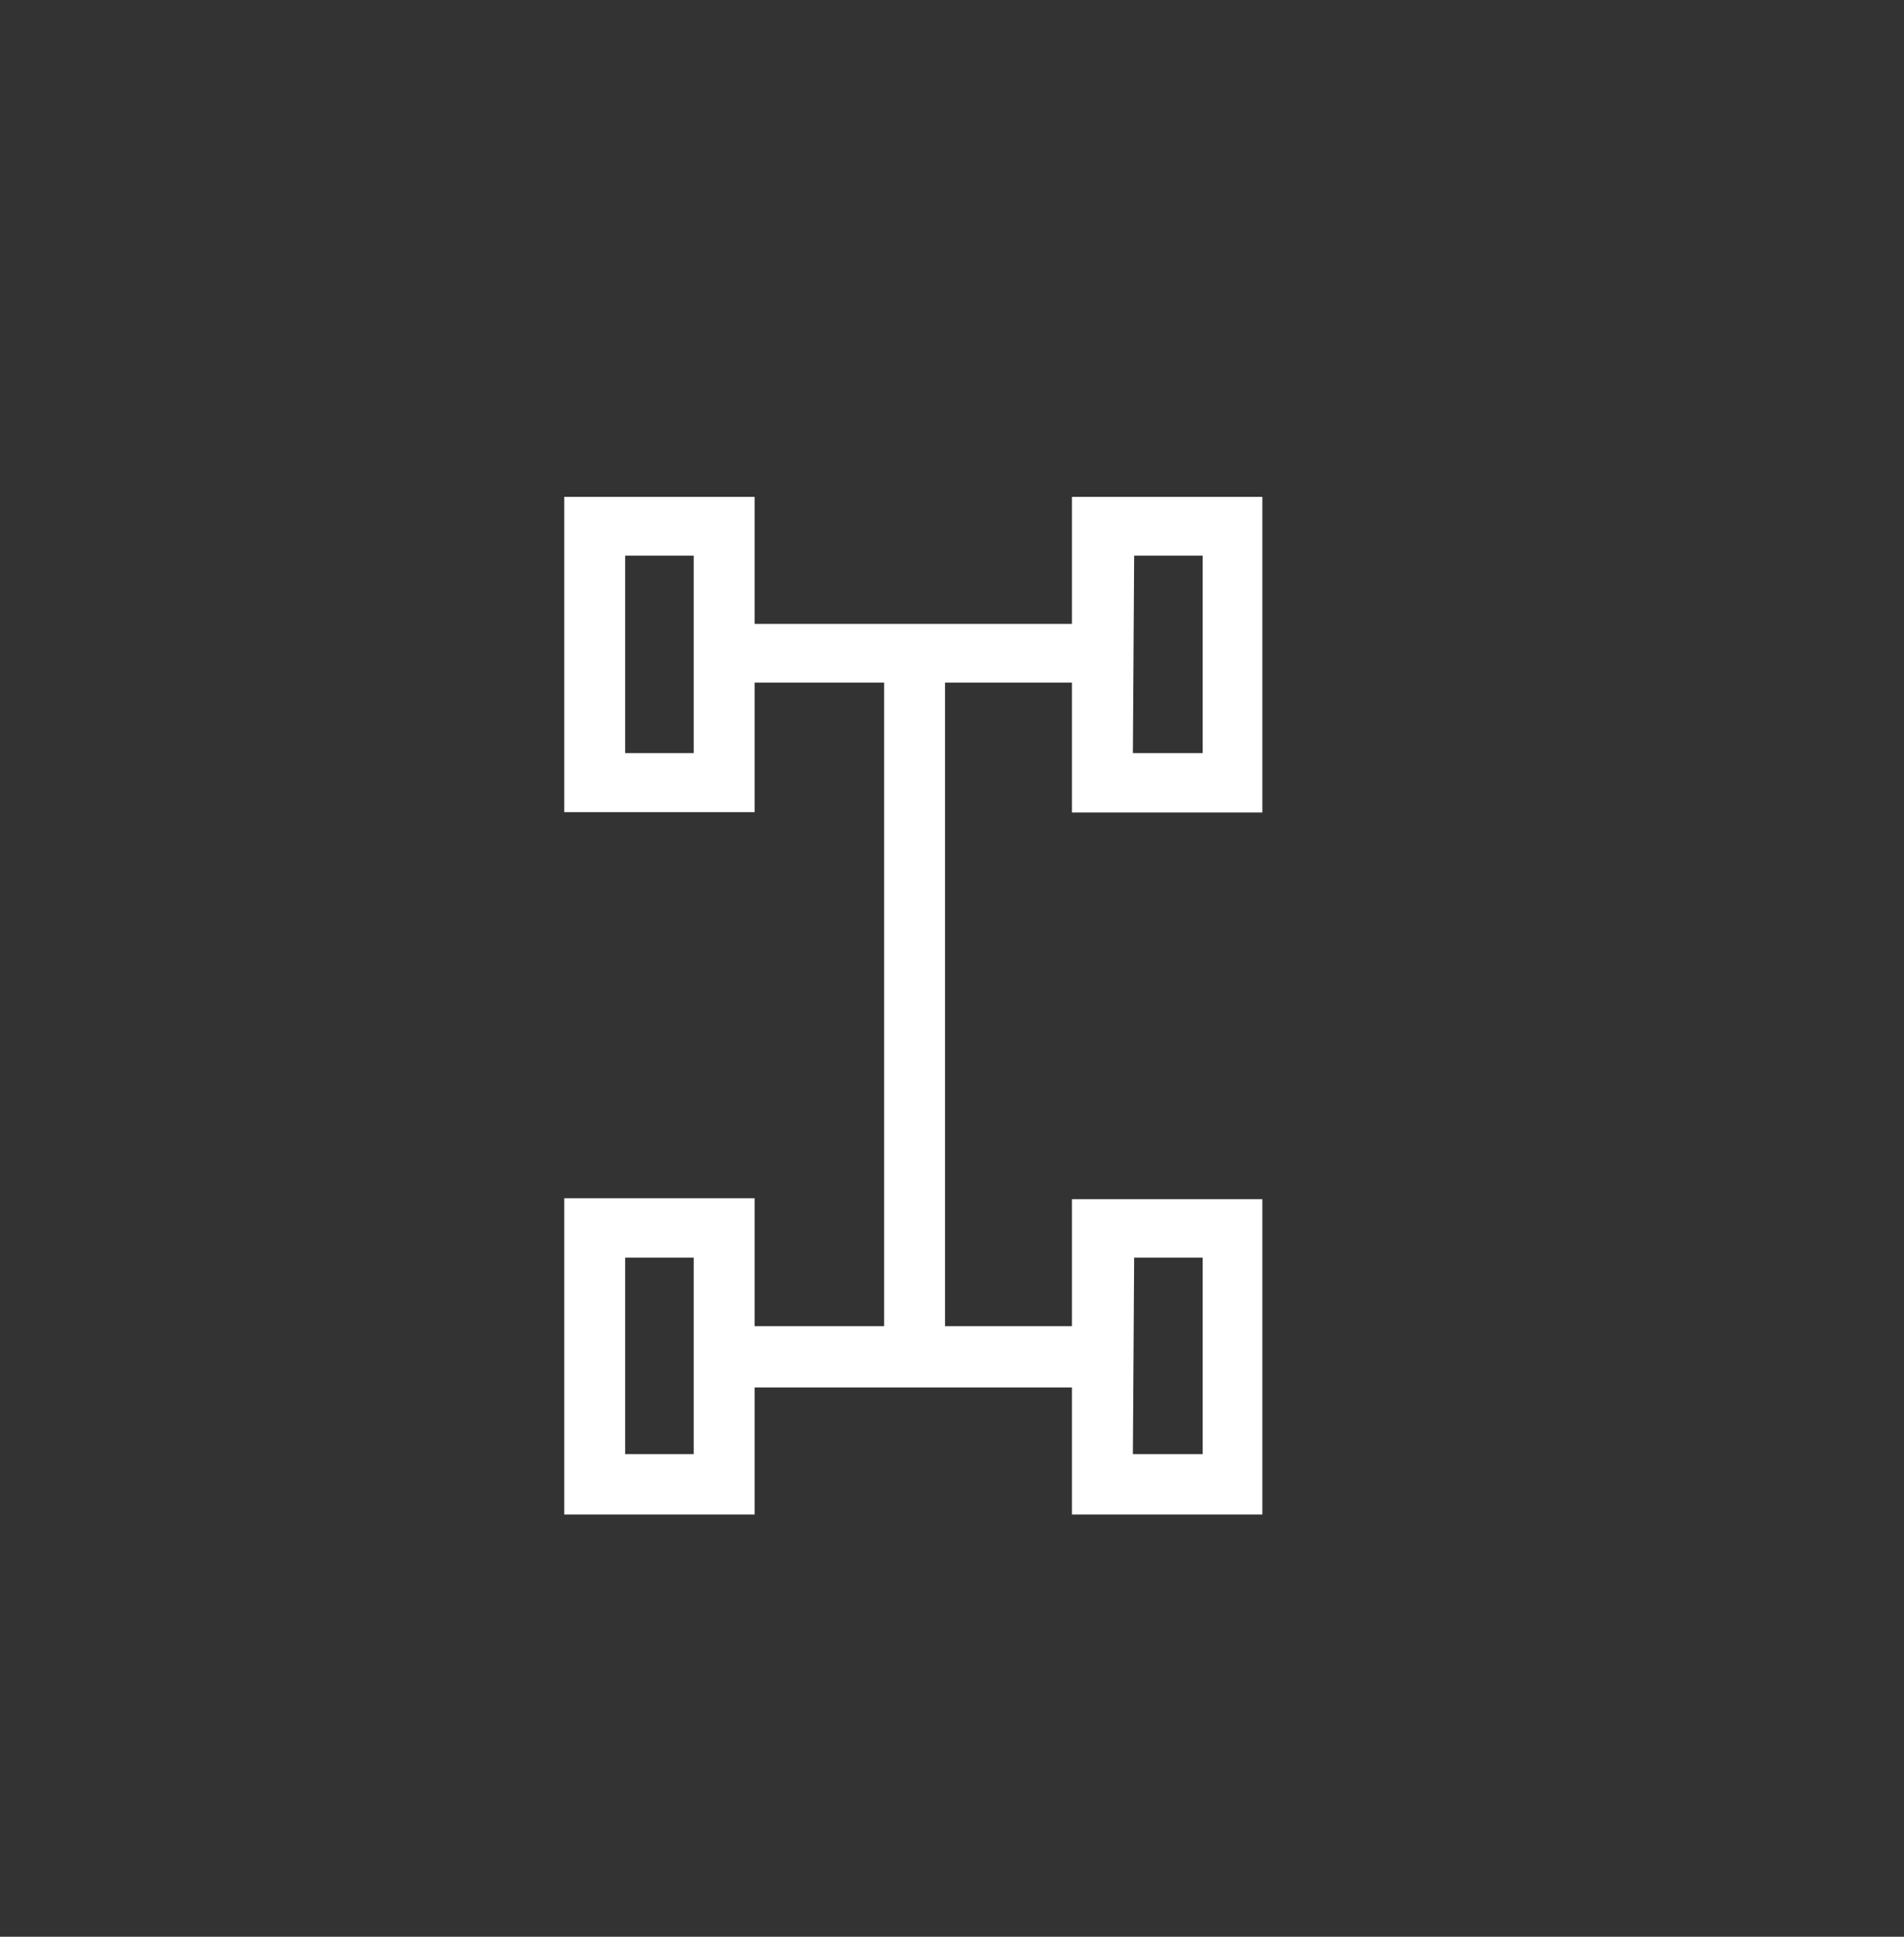 <svg width="60" height="61" viewBox="0 0 60 61" fill="none" xmlns="http://www.w3.org/2000/svg">
<rect x="0" y="0" width="60" height="61" fill="#333333" stroke="none"/>
<path d="M23.78 41.77H27.86V21.5H23.78V25.58H17.78V15.65H23.78V19.65H33.78V15.65H39.78V25.59H33.78V21.5H29.78V41.77H33.78V37.77H39.78V47.7H33.78V43.7H23.78V47.7H17.78V37.74H23.78V41.77ZM19.7 23.72H21.86V17.5H19.7V23.72ZM19.7 45.8H21.86V39.61H19.7V45.8ZM35.7 23.72H37.9V17.5H35.74L35.7 23.72ZM35.7 45.8H37.9V39.61H35.74L35.7 45.8Z" fill="white"/>
</svg>
